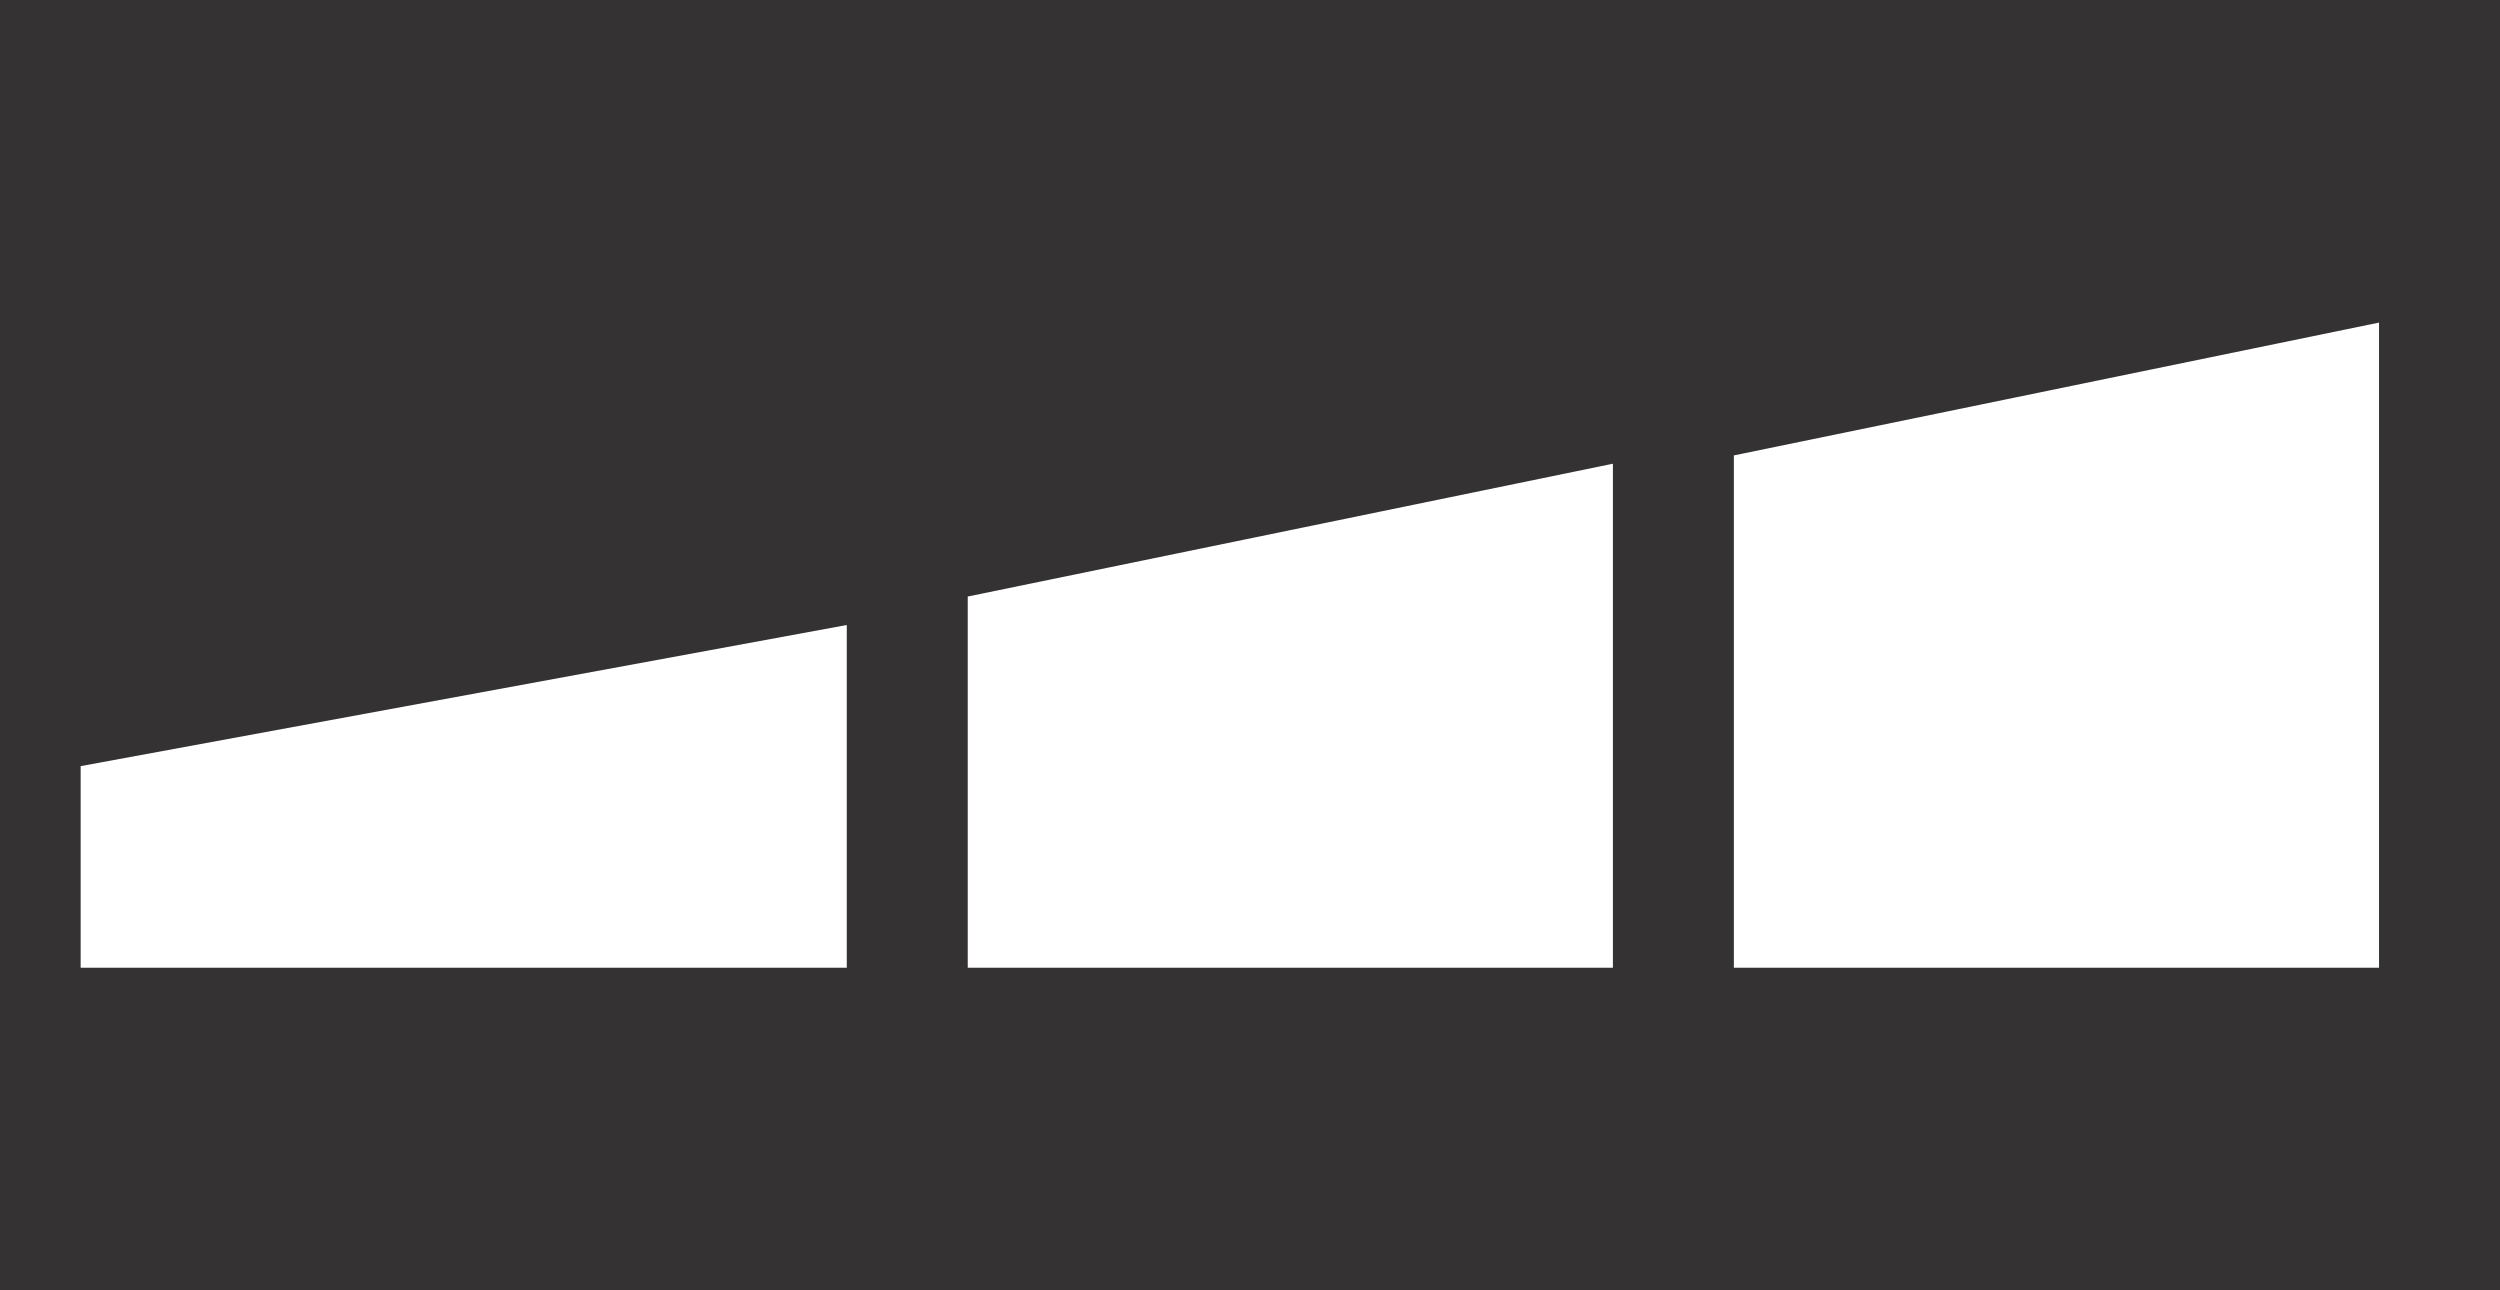 <svg width="62" height="32" viewBox="0 0 62 32" fill="none" xmlns="http://www.w3.org/2000/svg">
<rect width="62" height="32" fill="#343233"/>
<path d="M2 19L21 15.5V24H2V19Z" fill="white"/>
<path d="M24 14.794L40 11.5V24H24V14.794Z" fill="white"/>
<path d="M43 11.294L59 8V24H43V11.294Z" fill="white"/>
</svg>
